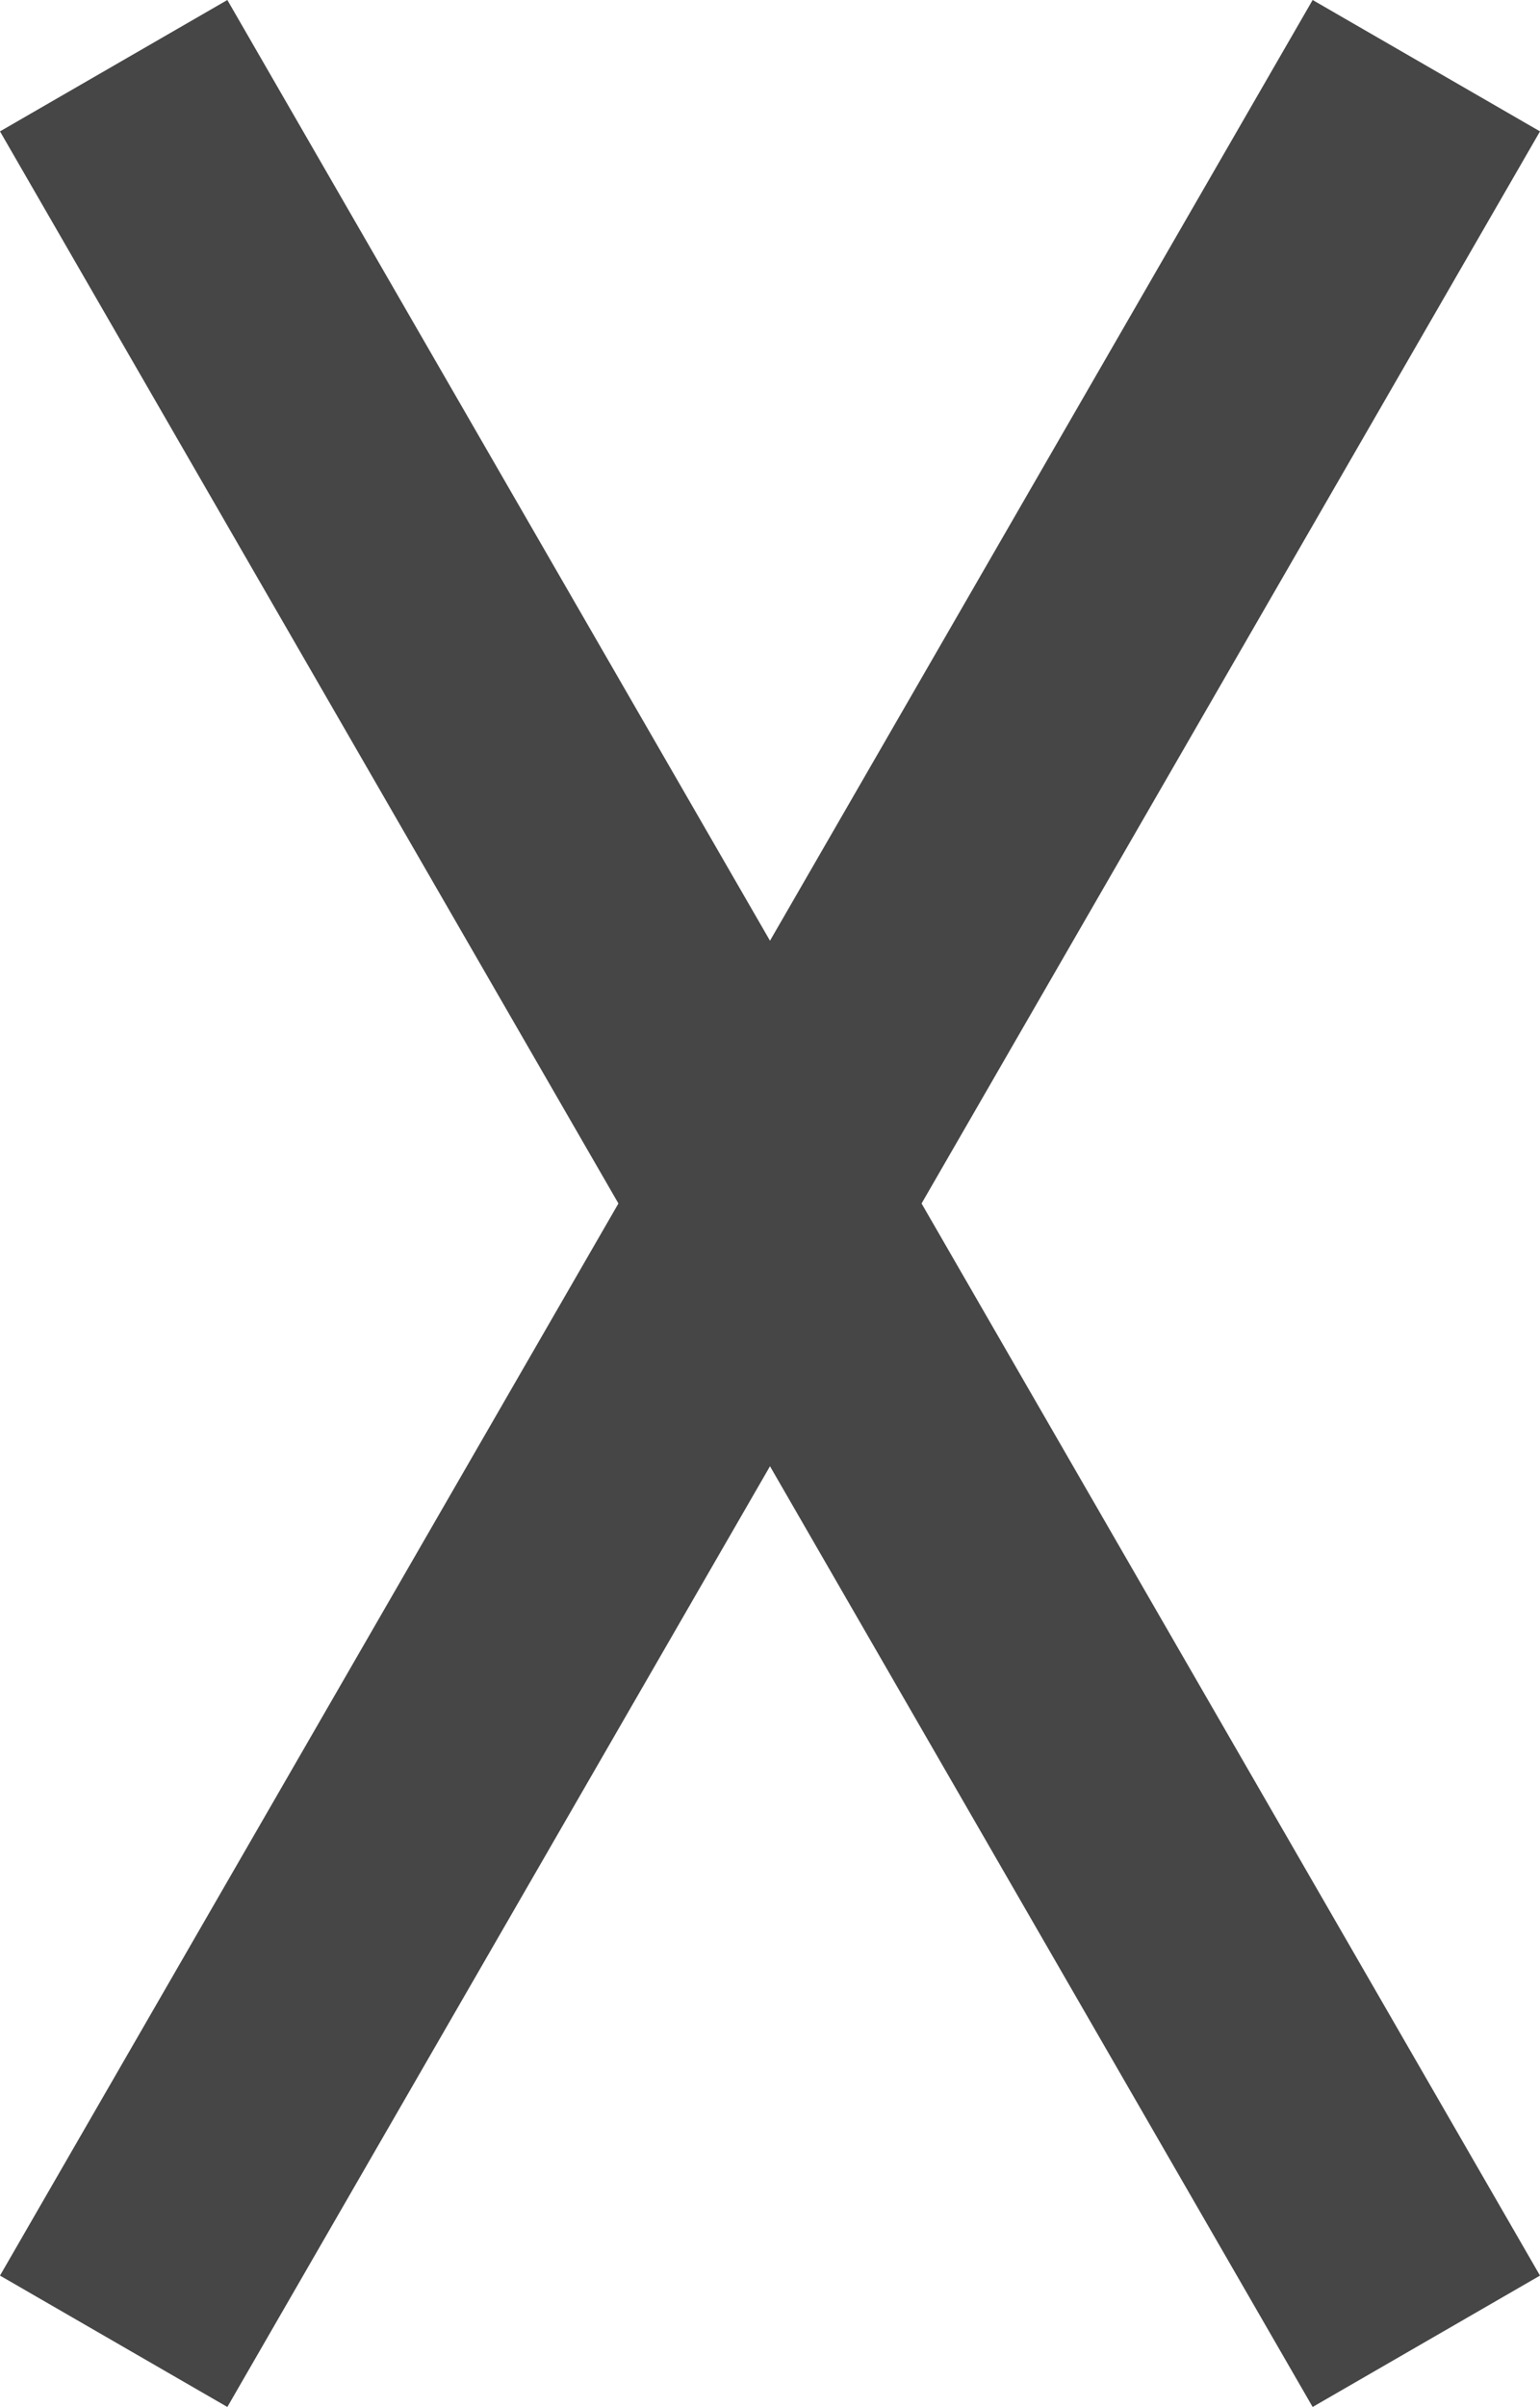 <svg xmlns="http://www.w3.org/2000/svg" width="11.732" height="18.321" viewBox="0 0 11.732 18.321">
  <g id="menu_close" transform="translate(-342.134 -20.84)">
    <rect id="長方形_103" data-name="長方形 103" width="20" height="2" transform="translate(343.866 20.84) rotate(60)" fill="#464646"/>
    <rect id="長方形_10964" data-name="長方形 10964" width="20" height="2" transform="translate(353.866 21.84) rotate(120)" fill="#464646"/>
  </g>
</svg>
